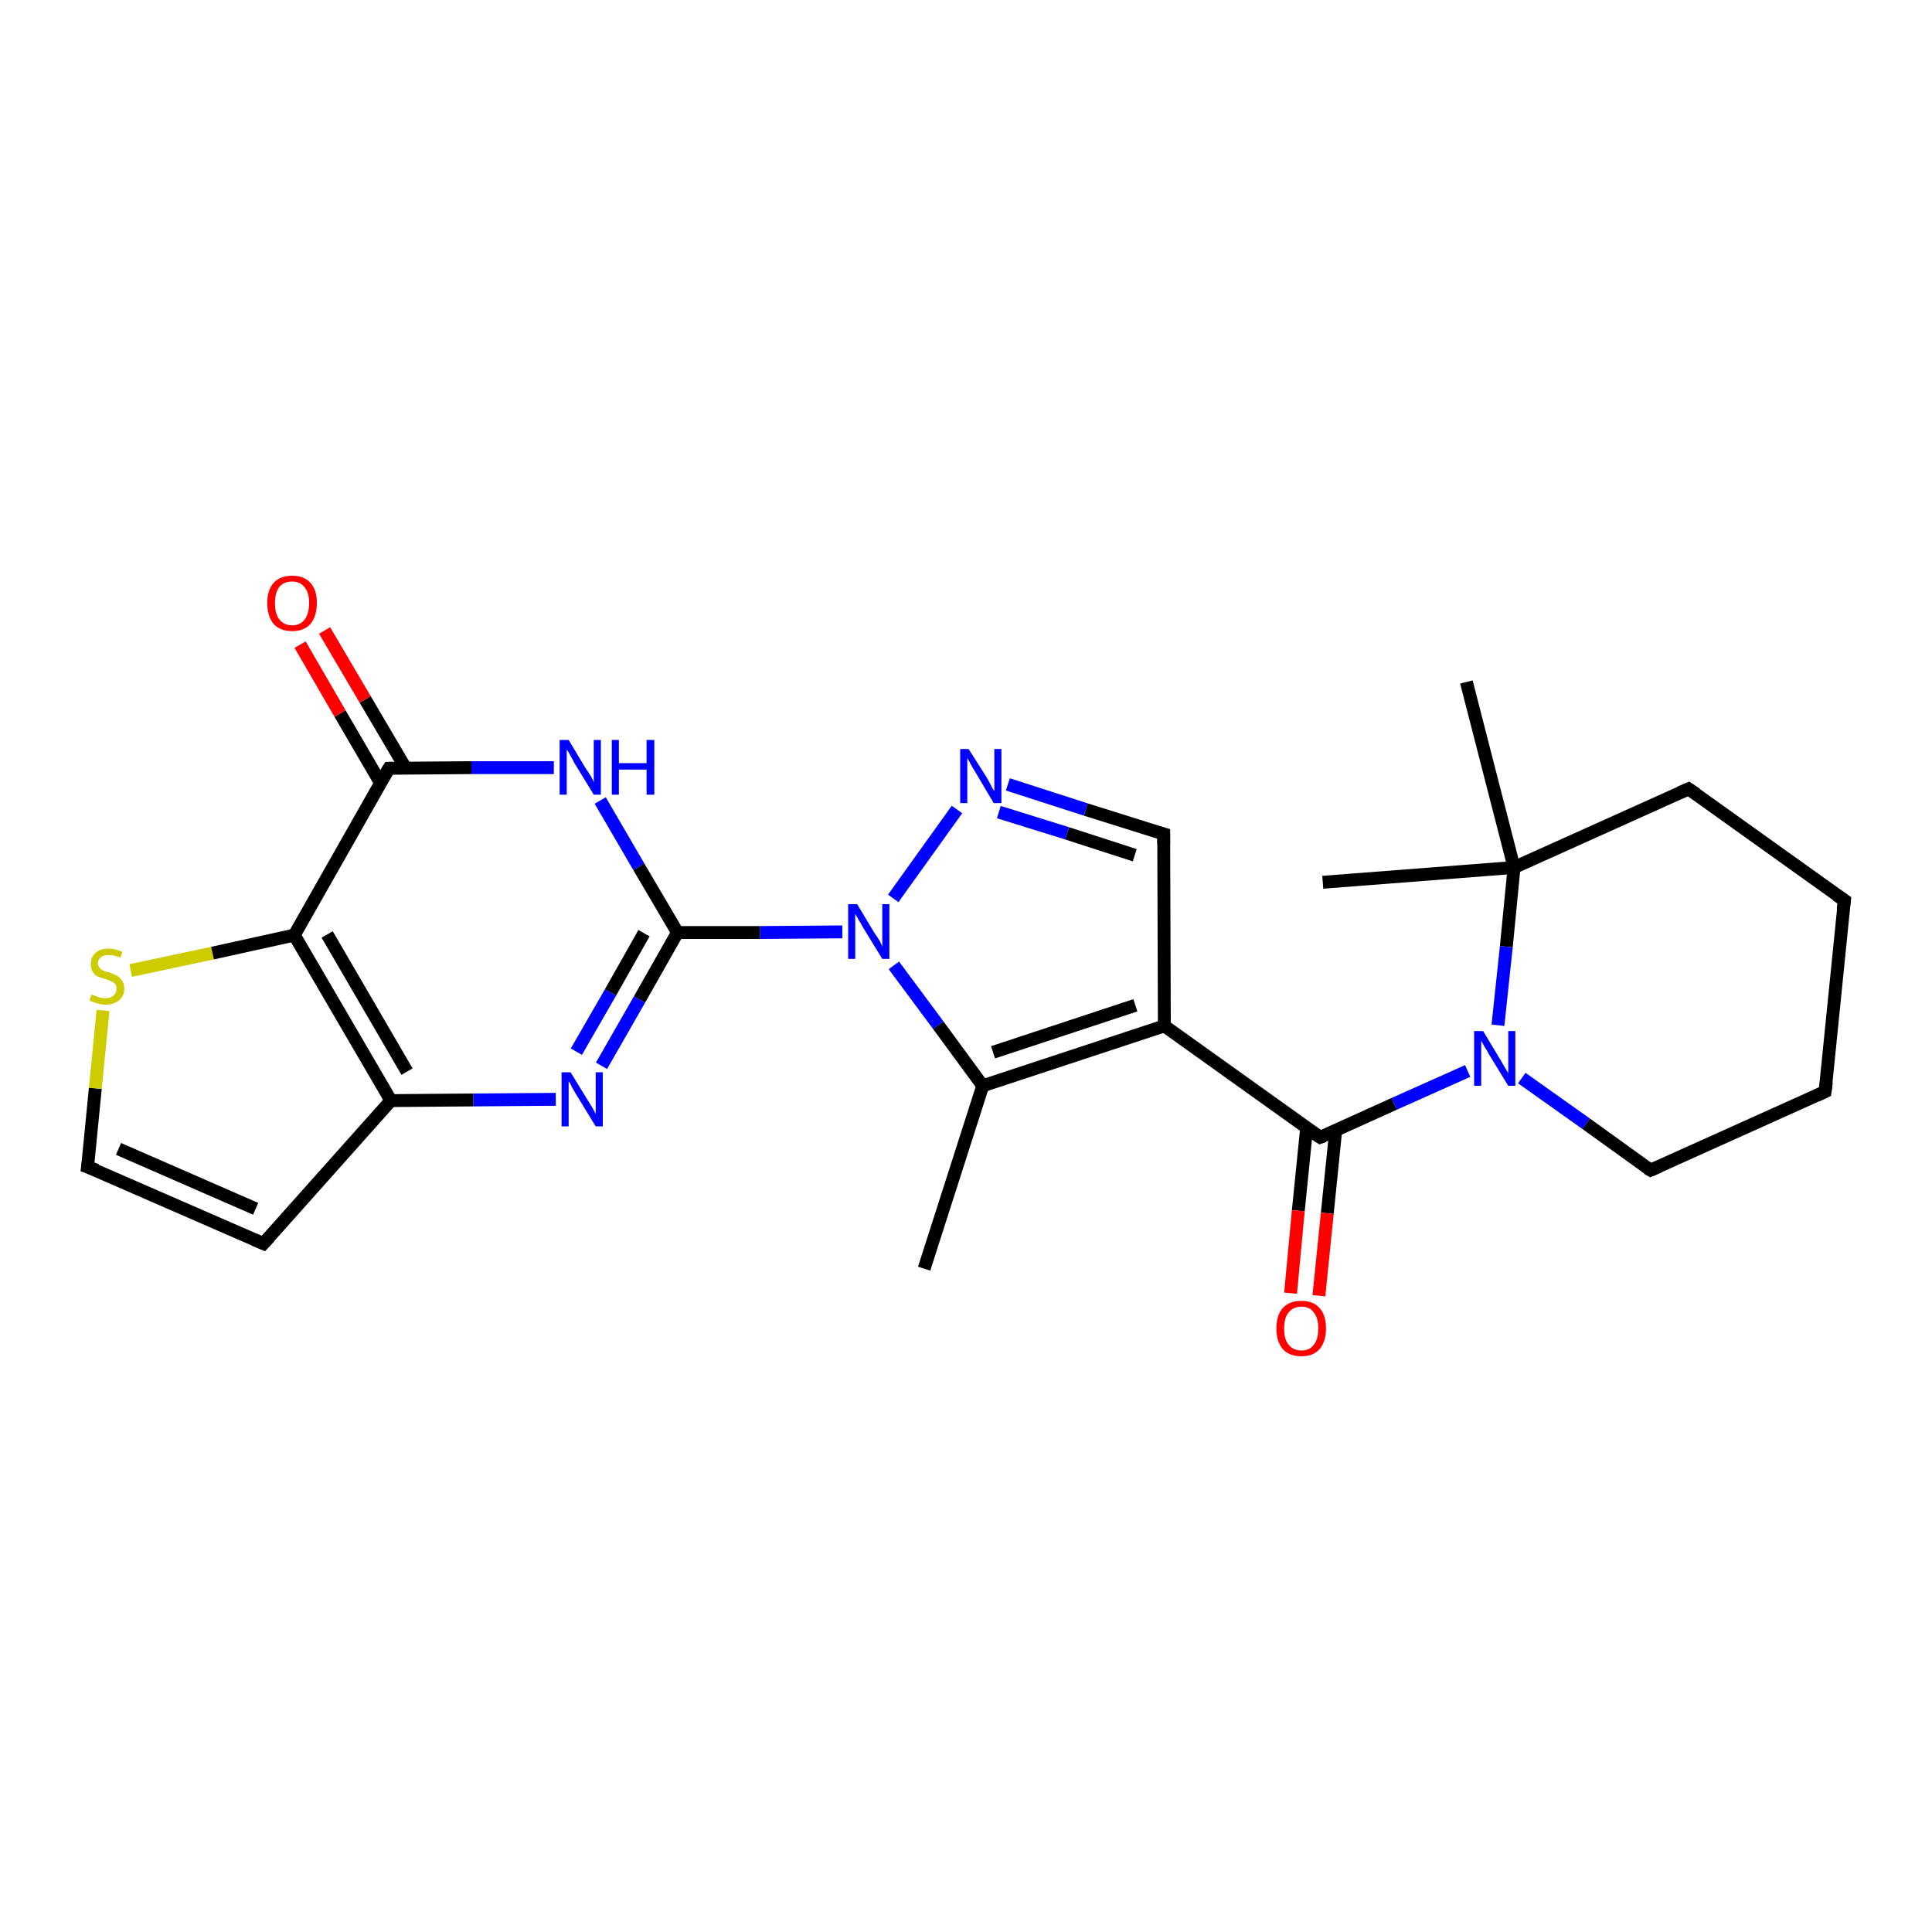 <?xml version='1.0' encoding='iso-8859-1'?>
<svg version='1.1' baseProfile='full'
              xmlns='http://www.w3.org/2000/svg'
                      xmlns:rdkit='http://www.rdkit.org/xml'
                      xmlns:xlink='http://www.w3.org/1999/xlink'
                  xml:space='preserve'
width='300px' height='300px' viewBox='0 0 300 300'>
<!-- END OF HEADER -->
<rect style='opacity:1.0;fill:#FFFFFF;stroke:none' width='300.0' height='300.0' x='0.0' y='0.0'> </rect>
<path class='bond-0 atom-0 atom-1' d='M 143.5,197.0 L 152.6,168.6' style='fill:none;fill-rule:evenodd;stroke:#000000;stroke-width:2.0px;stroke-linecap:butt;stroke-linejoin:miter;stroke-opacity:1' />
<path class='bond-1 atom-1 atom-2' d='M 152.6,168.6 L 180.8,159.3' style='fill:none;fill-rule:evenodd;stroke:#000000;stroke-width:2.0px;stroke-linecap:butt;stroke-linejoin:miter;stroke-opacity:1' />
<path class='bond-1 atom-1 atom-2' d='M 154.2,163.4 L 176.3,156.1' style='fill:none;fill-rule:evenodd;stroke:#000000;stroke-width:2.0px;stroke-linecap:butt;stroke-linejoin:miter;stroke-opacity:1' />
<path class='bond-2 atom-2 atom-3' d='M 180.8,159.3 L 205.0,176.6' style='fill:none;fill-rule:evenodd;stroke:#000000;stroke-width:2.0px;stroke-linecap:butt;stroke-linejoin:miter;stroke-opacity:1' />
<path class='bond-3 atom-3 atom-4' d='M 202.9,175.1 L 201.6,188.0' style='fill:none;fill-rule:evenodd;stroke:#000000;stroke-width:2.0px;stroke-linecap:butt;stroke-linejoin:miter;stroke-opacity:1' />
<path class='bond-3 atom-3 atom-4' d='M 201.6,188.0 L 200.4,200.8' style='fill:none;fill-rule:evenodd;stroke:#FF0000;stroke-width:2.0px;stroke-linecap:butt;stroke-linejoin:miter;stroke-opacity:1' />
<path class='bond-3 atom-3 atom-4' d='M 207.4,175.6 L 206.1,188.4' style='fill:none;fill-rule:evenodd;stroke:#000000;stroke-width:2.0px;stroke-linecap:butt;stroke-linejoin:miter;stroke-opacity:1' />
<path class='bond-3 atom-3 atom-4' d='M 206.1,188.4 L 204.8,201.2' style='fill:none;fill-rule:evenodd;stroke:#FF0000;stroke-width:2.0px;stroke-linecap:butt;stroke-linejoin:miter;stroke-opacity:1' />
<path class='bond-4 atom-3 atom-5' d='M 205.0,176.6 L 216.5,171.4' style='fill:none;fill-rule:evenodd;stroke:#000000;stroke-width:2.0px;stroke-linecap:butt;stroke-linejoin:miter;stroke-opacity:1' />
<path class='bond-4 atom-3 atom-5' d='M 216.5,171.4 L 227.9,166.3' style='fill:none;fill-rule:evenodd;stroke:#0000FF;stroke-width:2.0px;stroke-linecap:butt;stroke-linejoin:miter;stroke-opacity:1' />
<path class='bond-5 atom-5 atom-6' d='M 236.3,167.4 L 246.3,174.5' style='fill:none;fill-rule:evenodd;stroke:#0000FF;stroke-width:2.0px;stroke-linecap:butt;stroke-linejoin:miter;stroke-opacity:1' />
<path class='bond-5 atom-5 atom-6' d='M 246.3,174.5 L 256.3,181.7' style='fill:none;fill-rule:evenodd;stroke:#000000;stroke-width:2.0px;stroke-linecap:butt;stroke-linejoin:miter;stroke-opacity:1' />
<path class='bond-6 atom-6 atom-7' d='M 256.3,181.7 L 283.4,169.5' style='fill:none;fill-rule:evenodd;stroke:#000000;stroke-width:2.0px;stroke-linecap:butt;stroke-linejoin:miter;stroke-opacity:1' />
<path class='bond-7 atom-7 atom-8' d='M 283.4,169.5 L 286.4,139.8' style='fill:none;fill-rule:evenodd;stroke:#000000;stroke-width:2.0px;stroke-linecap:butt;stroke-linejoin:miter;stroke-opacity:1' />
<path class='bond-8 atom-8 atom-9' d='M 286.4,139.8 L 262.2,122.5' style='fill:none;fill-rule:evenodd;stroke:#000000;stroke-width:2.0px;stroke-linecap:butt;stroke-linejoin:miter;stroke-opacity:1' />
<path class='bond-9 atom-9 atom-10' d='M 262.2,122.5 L 235.1,134.7' style='fill:none;fill-rule:evenodd;stroke:#000000;stroke-width:2.0px;stroke-linecap:butt;stroke-linejoin:miter;stroke-opacity:1' />
<path class='bond-10 atom-10 atom-11' d='M 235.1,134.7 L 205.4,137.0' style='fill:none;fill-rule:evenodd;stroke:#000000;stroke-width:2.0px;stroke-linecap:butt;stroke-linejoin:miter;stroke-opacity:1' />
<path class='bond-11 atom-10 atom-12' d='M 235.1,134.7 L 227.7,105.9' style='fill:none;fill-rule:evenodd;stroke:#000000;stroke-width:2.0px;stroke-linecap:butt;stroke-linejoin:miter;stroke-opacity:1' />
<path class='bond-12 atom-2 atom-13' d='M 180.8,159.3 L 180.7,129.5' style='fill:none;fill-rule:evenodd;stroke:#000000;stroke-width:2.0px;stroke-linecap:butt;stroke-linejoin:miter;stroke-opacity:1' />
<path class='bond-13 atom-13 atom-14' d='M 180.7,129.5 L 168.6,125.7' style='fill:none;fill-rule:evenodd;stroke:#000000;stroke-width:2.0px;stroke-linecap:butt;stroke-linejoin:miter;stroke-opacity:1' />
<path class='bond-13 atom-13 atom-14' d='M 168.6,125.7 L 156.5,121.8' style='fill:none;fill-rule:evenodd;stroke:#0000FF;stroke-width:2.0px;stroke-linecap:butt;stroke-linejoin:miter;stroke-opacity:1' />
<path class='bond-13 atom-13 atom-14' d='M 176.2,132.8 L 165.7,129.4' style='fill:none;fill-rule:evenodd;stroke:#000000;stroke-width:2.0px;stroke-linecap:butt;stroke-linejoin:miter;stroke-opacity:1' />
<path class='bond-13 atom-13 atom-14' d='M 165.7,129.4 L 155.1,126.1' style='fill:none;fill-rule:evenodd;stroke:#0000FF;stroke-width:2.0px;stroke-linecap:butt;stroke-linejoin:miter;stroke-opacity:1' />
<path class='bond-14 atom-14 atom-15' d='M 148.6,125.7 L 138.7,139.5' style='fill:none;fill-rule:evenodd;stroke:#0000FF;stroke-width:2.0px;stroke-linecap:butt;stroke-linejoin:miter;stroke-opacity:1' />
<path class='bond-15 atom-15 atom-16' d='M 130.8,144.7 L 118.0,144.8' style='fill:none;fill-rule:evenodd;stroke:#0000FF;stroke-width:2.0px;stroke-linecap:butt;stroke-linejoin:miter;stroke-opacity:1' />
<path class='bond-15 atom-15 atom-16' d='M 118.0,144.8 L 105.2,144.8' style='fill:none;fill-rule:evenodd;stroke:#000000;stroke-width:2.0px;stroke-linecap:butt;stroke-linejoin:miter;stroke-opacity:1' />
<path class='bond-16 atom-16 atom-17' d='M 105.2,144.8 L 99.3,155.2' style='fill:none;fill-rule:evenodd;stroke:#000000;stroke-width:2.0px;stroke-linecap:butt;stroke-linejoin:miter;stroke-opacity:1' />
<path class='bond-16 atom-16 atom-17' d='M 99.3,155.2 L 93.4,165.5' style='fill:none;fill-rule:evenodd;stroke:#0000FF;stroke-width:2.0px;stroke-linecap:butt;stroke-linejoin:miter;stroke-opacity:1' />
<path class='bond-16 atom-16 atom-17' d='M 100.0,144.9 L 94.8,154.1' style='fill:none;fill-rule:evenodd;stroke:#000000;stroke-width:2.0px;stroke-linecap:butt;stroke-linejoin:miter;stroke-opacity:1' />
<path class='bond-16 atom-16 atom-17' d='M 94.8,154.1 L 89.5,163.3' style='fill:none;fill-rule:evenodd;stroke:#0000FF;stroke-width:2.0px;stroke-linecap:butt;stroke-linejoin:miter;stroke-opacity:1' />
<path class='bond-17 atom-17 atom-18' d='M 86.3,170.7 L 73.5,170.8' style='fill:none;fill-rule:evenodd;stroke:#0000FF;stroke-width:2.0px;stroke-linecap:butt;stroke-linejoin:miter;stroke-opacity:1' />
<path class='bond-17 atom-17 atom-18' d='M 73.5,170.8 L 60.7,170.9' style='fill:none;fill-rule:evenodd;stroke:#000000;stroke-width:2.0px;stroke-linecap:butt;stroke-linejoin:miter;stroke-opacity:1' />
<path class='bond-18 atom-18 atom-19' d='M 60.7,170.9 L 40.9,193.1' style='fill:none;fill-rule:evenodd;stroke:#000000;stroke-width:2.0px;stroke-linecap:butt;stroke-linejoin:miter;stroke-opacity:1' />
<path class='bond-19 atom-19 atom-20' d='M 40.9,193.1 L 13.6,181.2' style='fill:none;fill-rule:evenodd;stroke:#000000;stroke-width:2.0px;stroke-linecap:butt;stroke-linejoin:miter;stroke-opacity:1' />
<path class='bond-19 atom-19 atom-20' d='M 39.7,187.7 L 18.4,178.4' style='fill:none;fill-rule:evenodd;stroke:#000000;stroke-width:2.0px;stroke-linecap:butt;stroke-linejoin:miter;stroke-opacity:1' />
<path class='bond-20 atom-20 atom-21' d='M 13.6,181.2 L 14.8,169.0' style='fill:none;fill-rule:evenodd;stroke:#000000;stroke-width:2.0px;stroke-linecap:butt;stroke-linejoin:miter;stroke-opacity:1' />
<path class='bond-20 atom-20 atom-21' d='M 14.8,169.0 L 16.0,156.9' style='fill:none;fill-rule:evenodd;stroke:#CCCC00;stroke-width:2.0px;stroke-linecap:butt;stroke-linejoin:miter;stroke-opacity:1' />
<path class='bond-21 atom-21 atom-22' d='M 20.3,150.7 L 33.0,148.0' style='fill:none;fill-rule:evenodd;stroke:#CCCC00;stroke-width:2.0px;stroke-linecap:butt;stroke-linejoin:miter;stroke-opacity:1' />
<path class='bond-21 atom-21 atom-22' d='M 33.0,148.0 L 45.7,145.2' style='fill:none;fill-rule:evenodd;stroke:#000000;stroke-width:2.0px;stroke-linecap:butt;stroke-linejoin:miter;stroke-opacity:1' />
<path class='bond-22 atom-22 atom-23' d='M 45.7,145.2 L 60.4,119.3' style='fill:none;fill-rule:evenodd;stroke:#000000;stroke-width:2.0px;stroke-linecap:butt;stroke-linejoin:miter;stroke-opacity:1' />
<path class='bond-23 atom-23 atom-24' d='M 63.0,119.3 L 56.7,108.6' style='fill:none;fill-rule:evenodd;stroke:#000000;stroke-width:2.0px;stroke-linecap:butt;stroke-linejoin:miter;stroke-opacity:1' />
<path class='bond-23 atom-23 atom-24' d='M 56.7,108.6 L 50.4,97.9' style='fill:none;fill-rule:evenodd;stroke:#FF0000;stroke-width:2.0px;stroke-linecap:butt;stroke-linejoin:miter;stroke-opacity:1' />
<path class='bond-23 atom-23 atom-24' d='M 59.1,121.6 L 52.8,110.8' style='fill:none;fill-rule:evenodd;stroke:#000000;stroke-width:2.0px;stroke-linecap:butt;stroke-linejoin:miter;stroke-opacity:1' />
<path class='bond-23 atom-23 atom-24' d='M 52.8,110.8 L 46.6,100.1' style='fill:none;fill-rule:evenodd;stroke:#FF0000;stroke-width:2.0px;stroke-linecap:butt;stroke-linejoin:miter;stroke-opacity:1' />
<path class='bond-24 atom-23 atom-25' d='M 60.4,119.3 L 73.2,119.2' style='fill:none;fill-rule:evenodd;stroke:#000000;stroke-width:2.0px;stroke-linecap:butt;stroke-linejoin:miter;stroke-opacity:1' />
<path class='bond-24 atom-23 atom-25' d='M 73.2,119.2 L 86.0,119.2' style='fill:none;fill-rule:evenodd;stroke:#0000FF;stroke-width:2.0px;stroke-linecap:butt;stroke-linejoin:miter;stroke-opacity:1' />
<path class='bond-25 atom-15 atom-1' d='M 138.8,149.9 L 145.7,159.2' style='fill:none;fill-rule:evenodd;stroke:#0000FF;stroke-width:2.0px;stroke-linecap:butt;stroke-linejoin:miter;stroke-opacity:1' />
<path class='bond-25 atom-15 atom-1' d='M 145.7,159.2 L 152.6,168.6' style='fill:none;fill-rule:evenodd;stroke:#000000;stroke-width:2.0px;stroke-linecap:butt;stroke-linejoin:miter;stroke-opacity:1' />
<path class='bond-26 atom-25 atom-16' d='M 93.2,124.3 L 99.2,134.6' style='fill:none;fill-rule:evenodd;stroke:#0000FF;stroke-width:2.0px;stroke-linecap:butt;stroke-linejoin:miter;stroke-opacity:1' />
<path class='bond-26 atom-25 atom-16' d='M 99.2,134.6 L 105.2,144.8' style='fill:none;fill-rule:evenodd;stroke:#000000;stroke-width:2.0px;stroke-linecap:butt;stroke-linejoin:miter;stroke-opacity:1' />
<path class='bond-27 atom-10 atom-5' d='M 235.1,134.7 L 233.9,147.0' style='fill:none;fill-rule:evenodd;stroke:#000000;stroke-width:2.0px;stroke-linecap:butt;stroke-linejoin:miter;stroke-opacity:1' />
<path class='bond-27 atom-10 atom-5' d='M 233.9,147.0 L 232.6,159.2' style='fill:none;fill-rule:evenodd;stroke:#0000FF;stroke-width:2.0px;stroke-linecap:butt;stroke-linejoin:miter;stroke-opacity:1' />
<path class='bond-28 atom-22 atom-18' d='M 45.7,145.2 L 60.7,170.9' style='fill:none;fill-rule:evenodd;stroke:#000000;stroke-width:2.0px;stroke-linecap:butt;stroke-linejoin:miter;stroke-opacity:1' />
<path class='bond-28 atom-22 atom-18' d='M 50.8,145.1 L 63.2,166.4' style='fill:none;fill-rule:evenodd;stroke:#000000;stroke-width:2.0px;stroke-linecap:butt;stroke-linejoin:miter;stroke-opacity:1' />
<path d='M 203.8,175.8 L 205.0,176.6 L 205.6,176.4' style='fill:none;stroke:#000000;stroke-width:2.0px;stroke-linecap:butt;stroke-linejoin:miter;stroke-opacity:1;' />
<path d='M 255.8,181.4 L 256.3,181.7 L 257.7,181.1' style='fill:none;stroke:#000000;stroke-width:2.0px;stroke-linecap:butt;stroke-linejoin:miter;stroke-opacity:1;' />
<path d='M 282.1,170.1 L 283.4,169.5 L 283.6,168.0' style='fill:none;stroke:#000000;stroke-width:2.0px;stroke-linecap:butt;stroke-linejoin:miter;stroke-opacity:1;' />
<path d='M 286.2,141.3 L 286.4,139.8 L 285.2,139.0' style='fill:none;stroke:#000000;stroke-width:2.0px;stroke-linecap:butt;stroke-linejoin:miter;stroke-opacity:1;' />
<path d='M 263.4,123.3 L 262.2,122.5 L 260.8,123.1' style='fill:none;stroke:#000000;stroke-width:2.0px;stroke-linecap:butt;stroke-linejoin:miter;stroke-opacity:1;' />
<path d='M 180.7,131.0 L 180.7,129.5 L 180.0,129.3' style='fill:none;stroke:#000000;stroke-width:2.0px;stroke-linecap:butt;stroke-linejoin:miter;stroke-opacity:1;' />
<path d='M 41.9,192.0 L 40.9,193.1 L 39.5,192.5' style='fill:none;stroke:#000000;stroke-width:2.0px;stroke-linecap:butt;stroke-linejoin:miter;stroke-opacity:1;' />
<path d='M 15.0,181.7 L 13.6,181.2 L 13.7,180.5' style='fill:none;stroke:#000000;stroke-width:2.0px;stroke-linecap:butt;stroke-linejoin:miter;stroke-opacity:1;' />
<path d='M 59.6,120.6 L 60.4,119.3 L 61.0,119.3' style='fill:none;stroke:#000000;stroke-width:2.0px;stroke-linecap:butt;stroke-linejoin:miter;stroke-opacity:1;' />
<path class='atom-4' d='M 198.2 206.3
Q 198.2 204.2, 199.2 203.1
Q 200.2 202.0, 202.1 202.0
Q 203.9 202.0, 204.9 203.1
Q 205.9 204.2, 205.9 206.3
Q 205.9 208.3, 204.9 209.5
Q 203.9 210.6, 202.1 210.6
Q 200.2 210.6, 199.2 209.5
Q 198.2 208.3, 198.2 206.3
M 202.1 209.7
Q 203.4 209.7, 204.0 208.8
Q 204.7 208.0, 204.7 206.3
Q 204.7 204.6, 204.0 203.8
Q 203.4 202.9, 202.1 202.9
Q 200.8 202.9, 200.1 203.8
Q 199.4 204.6, 199.4 206.3
Q 199.4 208.0, 200.1 208.8
Q 200.8 209.7, 202.1 209.7
' fill='#FF0000'/>
<path class='atom-5' d='M 230.3 160.1
L 233.0 164.6
Q 233.3 165.1, 233.7 165.8
Q 234.2 166.6, 234.2 166.7
L 234.2 160.1
L 235.3 160.1
L 235.3 168.6
L 234.2 168.6
L 231.2 163.7
Q 230.9 163.1, 230.5 162.5
Q 230.1 161.8, 230.0 161.6
L 230.0 168.6
L 228.9 168.6
L 228.9 160.1
L 230.3 160.1
' fill='#0000FF'/>
<path class='atom-14' d='M 150.4 116.3
L 153.2 120.7
Q 153.5 121.2, 153.9 122.0
Q 154.3 122.8, 154.4 122.8
L 154.4 116.3
L 155.5 116.3
L 155.5 124.7
L 154.3 124.7
L 151.4 119.8
Q 151.0 119.2, 150.7 118.6
Q 150.3 117.9, 150.2 117.7
L 150.2 124.7
L 149.1 124.7
L 149.1 116.3
L 150.4 116.3
' fill='#0000FF'/>
<path class='atom-15' d='M 133.1 140.4
L 135.8 144.9
Q 136.1 145.3, 136.6 146.1
Q 137.0 146.9, 137.0 147.0
L 137.0 140.4
L 138.1 140.4
L 138.1 148.9
L 137.0 148.9
L 134.0 144.0
Q 133.7 143.4, 133.3 142.8
Q 132.9 142.1, 132.8 141.9
L 132.8 148.9
L 131.7 148.9
L 131.7 140.4
L 133.1 140.4
' fill='#0000FF'/>
<path class='atom-17' d='M 88.6 166.5
L 91.3 170.9
Q 91.6 171.4, 92.1 172.2
Q 92.5 173.0, 92.5 173.0
L 92.5 166.5
L 93.6 166.5
L 93.6 174.9
L 92.5 174.9
L 89.5 170.0
Q 89.2 169.5, 88.8 168.8
Q 88.5 168.1, 88.3 167.9
L 88.3 174.9
L 87.2 174.9
L 87.2 166.5
L 88.6 166.5
' fill='#0000FF'/>
<path class='atom-21' d='M 14.2 154.4
Q 14.3 154.5, 14.7 154.6
Q 15.1 154.8, 15.5 154.9
Q 15.9 155.0, 16.4 155.0
Q 17.2 155.0, 17.6 154.6
Q 18.1 154.2, 18.1 153.5
Q 18.1 153.1, 17.9 152.8
Q 17.6 152.5, 17.3 152.4
Q 16.9 152.2, 16.3 152.0
Q 15.6 151.8, 15.1 151.6
Q 14.7 151.4, 14.4 150.9
Q 14.1 150.5, 14.1 149.7
Q 14.1 148.6, 14.8 148.0
Q 15.5 147.3, 16.9 147.3
Q 17.9 147.3, 19.0 147.8
L 18.7 148.7
Q 17.7 148.3, 17.0 148.3
Q 16.1 148.3, 15.7 148.6
Q 15.2 149.0, 15.2 149.6
Q 15.2 150.0, 15.5 150.3
Q 15.7 150.6, 16.0 150.7
Q 16.4 150.9, 17.0 151.0
Q 17.7 151.3, 18.2 151.5
Q 18.6 151.8, 18.9 152.2
Q 19.3 152.7, 19.3 153.5
Q 19.3 154.7, 18.5 155.3
Q 17.7 156.0, 16.4 156.0
Q 15.7 156.0, 15.1 155.8
Q 14.5 155.6, 13.9 155.4
L 14.2 154.4
' fill='#CCCC00'/>
<path class='atom-24' d='M 41.5 93.6
Q 41.5 91.6, 42.5 90.5
Q 43.5 89.4, 45.4 89.4
Q 47.2 89.4, 48.2 90.5
Q 49.2 91.6, 49.2 93.6
Q 49.2 95.7, 48.2 96.9
Q 47.2 98.0, 45.4 98.0
Q 43.5 98.0, 42.5 96.9
Q 41.5 95.7, 41.5 93.6
M 45.4 97.1
Q 46.6 97.1, 47.3 96.2
Q 48.0 95.3, 48.0 93.6
Q 48.0 92.0, 47.3 91.2
Q 46.6 90.3, 45.4 90.3
Q 44.1 90.3, 43.4 91.1
Q 42.7 92.0, 42.7 93.6
Q 42.7 95.4, 43.4 96.2
Q 44.1 97.1, 45.4 97.1
' fill='#FF0000'/>
<path class='atom-25' d='M 88.3 114.9
L 91.0 119.4
Q 91.3 119.8, 91.8 120.6
Q 92.2 121.4, 92.2 121.5
L 92.2 114.9
L 93.3 114.9
L 93.3 123.4
L 92.2 123.4
L 89.2 118.5
Q 88.9 117.9, 88.5 117.2
Q 88.2 116.6, 88.0 116.4
L 88.0 123.4
L 86.9 123.4
L 86.9 114.9
L 88.3 114.9
' fill='#0000FF'/>
<path class='atom-25' d='M 95.0 114.9
L 96.1 114.9
L 96.1 118.5
L 100.4 118.5
L 100.4 114.9
L 101.6 114.9
L 101.6 123.4
L 100.4 123.4
L 100.4 119.5
L 96.1 119.5
L 96.1 123.4
L 95.0 123.4
L 95.0 114.9
' fill='#0000FF'/>
</svg>
